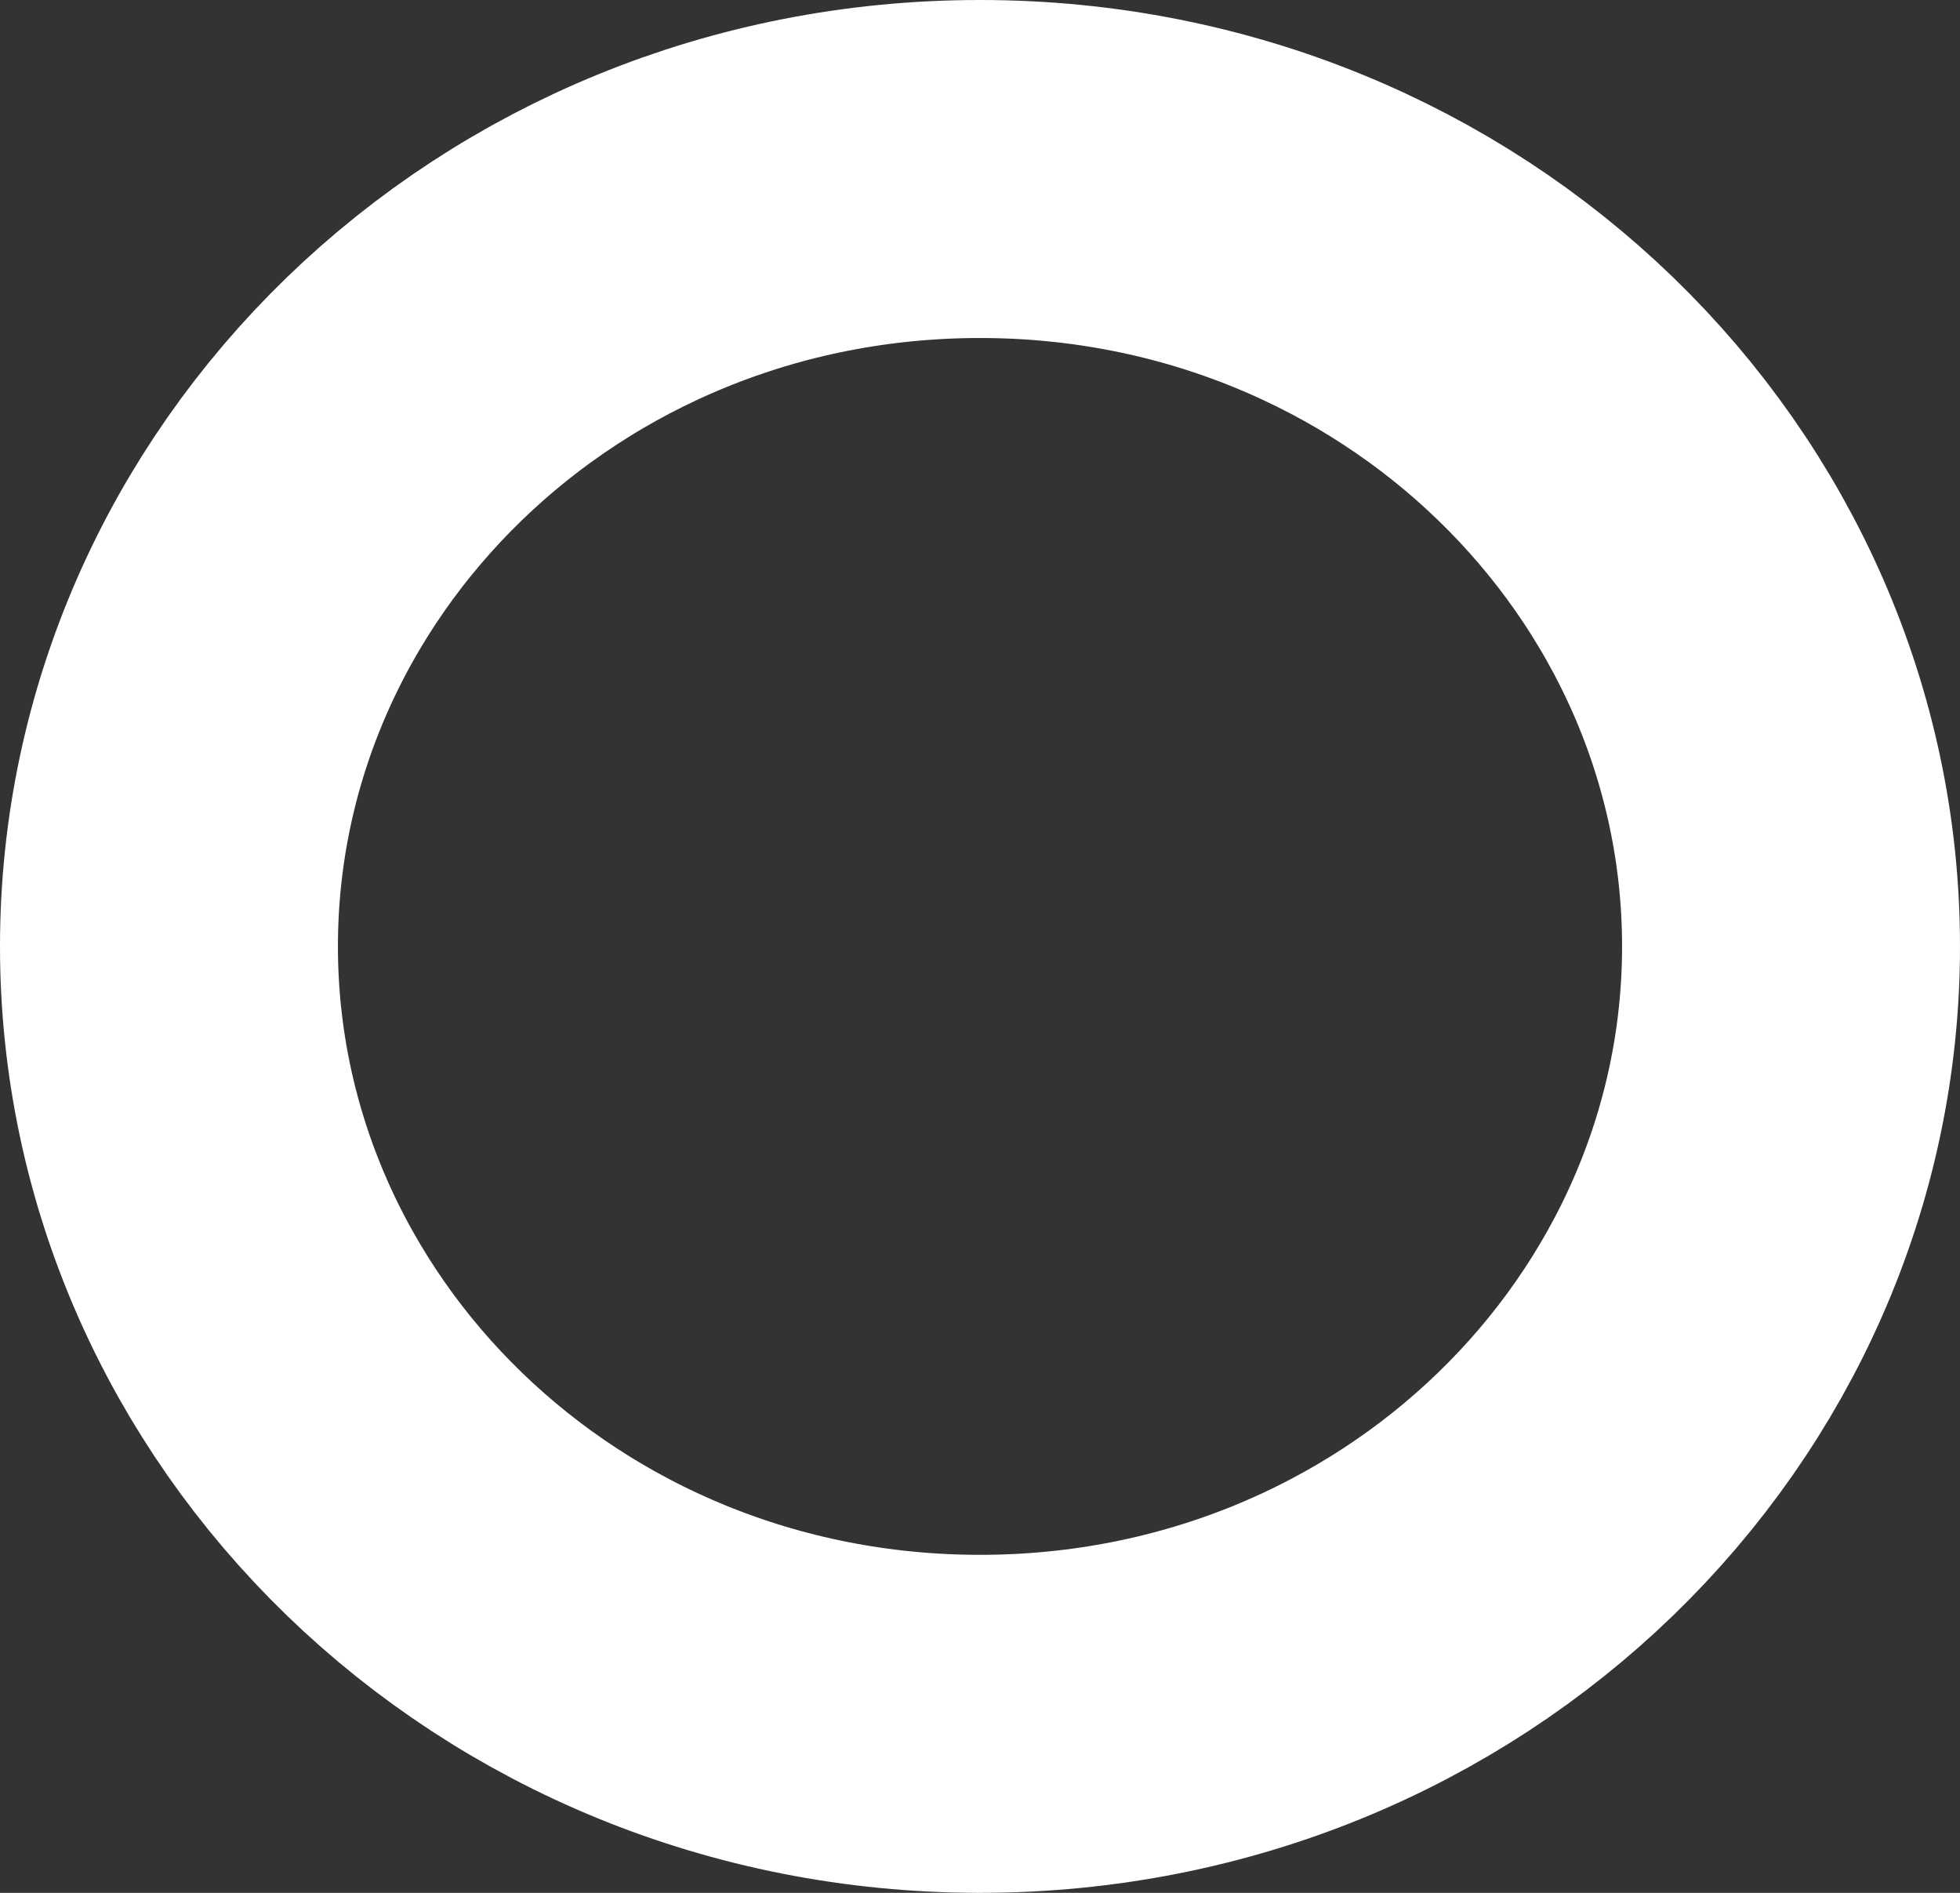 <svg width="29" height="28" viewBox="0 0 29 28" fill="none" xmlns="http://www.w3.org/2000/svg">
<rect x="0" y="0" width="29" height="28" fill="#333333" stroke="none"/>
<path d="M14.5 2.5C21.211 2.5 26.5 7.731 26.5 14C26.5 20.269 21.211 25.5 14.5 25.5C7.789 25.5 2.5 20.269 2.5 14C2.5 7.731 7.789 2.5 14.5 2.5Z" stroke="white" stroke-width="5"/>
</svg>
